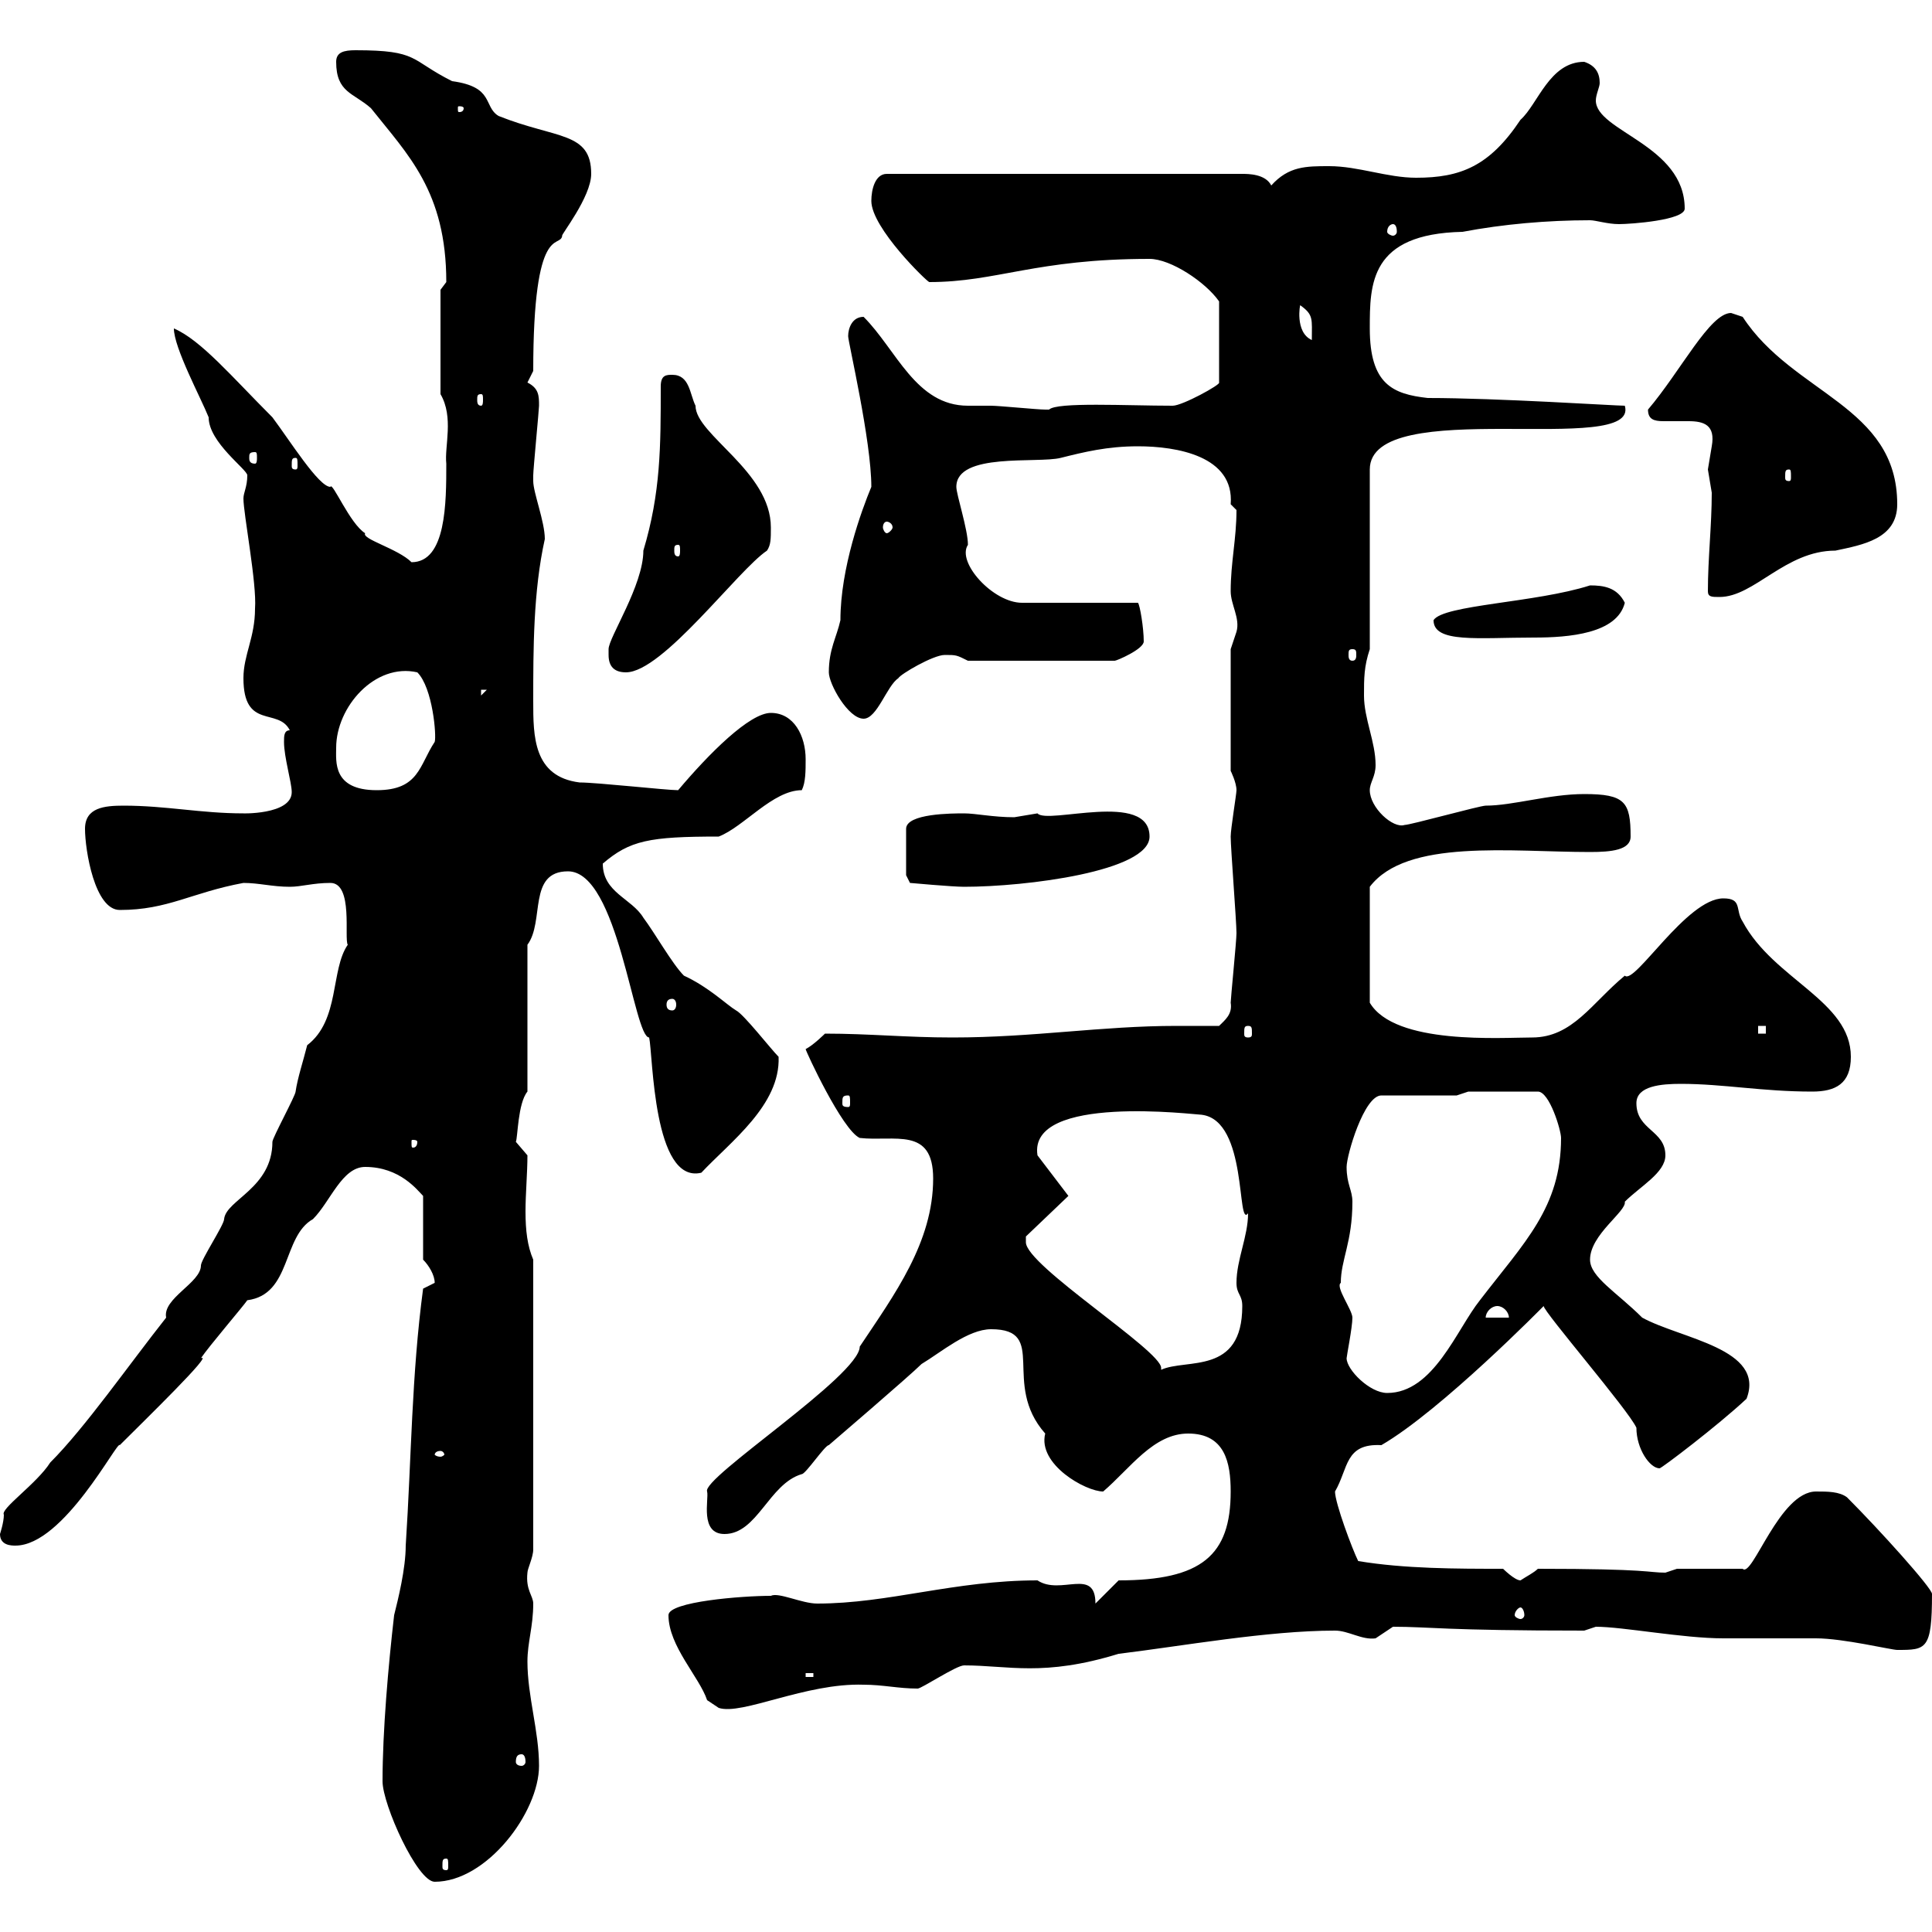 <svg xmlns="http://www.w3.org/2000/svg" xmlns:xlink="http://www.w3.org/1999/xlink" width="300" height="300"><path d="M59.40 276.60C59.40 280.20 64.80 292.20 67.50 292.20C75.60 292.20 83.70 281.40 83.70 274.20C83.70 268.80 81.90 263.40 81.90 258C81.90 255 82.80 252.60 82.80 249C82.80 247.80 81.60 246.90 81.90 244.20C81.90 243.60 82.80 241.80 82.80 240.60L82.80 195.60C81.90 193.50 81.60 191.10 81.60 188.10C81.60 185.40 81.90 182.10 81.90 179.40L80.10 177.30C80.40 176.70 80.40 171.30 81.90 169.50L81.90 146.70C84.60 143.10 81.90 135.30 88.20 135.30C96 135.30 98.40 161.10 100.80 161.10C101.40 163.80 101.40 183.90 108.90 182.10C113.40 177.30 121.20 171.60 120.90 164.10C119.70 162.90 115.50 157.50 114.30 156.90C112.80 156 110.10 153.30 106.20 151.50C104.40 149.70 101.70 144.90 99.90 142.50C98.10 139.50 93.60 138.60 93.60 134.10C97.80 130.50 100.80 129.90 111.60 129.90C115.50 128.40 120 122.70 124.50 122.70C125.10 121.50 125.10 119.70 125.10 117.90C125.10 114.30 123.30 110.70 119.70 110.70C116.40 110.70 110.10 117 105.30 122.70C103.50 122.70 92.70 121.50 90 121.50C82.80 120.60 82.80 114.30 82.80 108.90C82.80 100.80 82.80 91.80 84.60 83.70C84.60 81 82.80 76.50 82.80 74.70C82.80 73.80 82.80 73.80 82.80 73.80C82.80 72.90 83.70 63.60 83.70 63C83.70 61.50 83.70 60.30 81.90 59.40C81.90 59.40 82.80 57.60 82.80 57.60C82.80 34.20 87 38.70 87.30 36.60C87 36.60 91.80 30.60 91.80 27C91.80 20.40 86.40 21.60 77.40 18C75 16.50 76.80 13.50 70.20 12.60C63.60 9.30 65.10 7.80 55.20 7.80C53.40 7.80 52.20 8.10 52.20 9.60C52.20 14.40 54.90 14.40 57.60 16.80C63.30 24 69.30 29.70 69.30 43.80C69.30 43.80 68.40 45 68.40 45L68.40 61.20C70.50 64.80 69 69.30 69.30 72C69.30 78 69.30 87.30 63.90 87.30C61.80 85.20 56.10 83.70 56.70 82.80C54.30 81.30 51.60 74.70 51.30 75.60C49.50 75.60 45 68.40 42.30 64.80C36 58.50 31.20 52.80 27 51C27 54 31.20 61.80 32.40 64.80C32.40 68.70 38.40 72.90 38.40 73.80C38.40 75.60 37.80 76.50 37.80 77.40C37.80 79.80 39.90 90.60 39.60 94.50C39.60 99 37.80 101.70 37.80 105.30C37.80 113.40 43.20 109.80 45 113.40C44.10 113.40 44.10 114.30 44.10 115.20C44.10 117.60 45.30 121.50 45.30 123C45.30 126.60 37.20 126.30 37.80 126.30C31.20 126.30 25.80 125.10 19.20 125.10C16.20 125.10 13.20 125.40 13.20 128.70C13.20 132 14.70 141.30 18.60 141.30C26.10 141.30 29.70 138.60 37.80 137.10C40.20 137.10 42.30 137.70 45 137.70C46.80 137.70 48.60 137.10 51.30 137.10C54.90 137.10 53.40 145.80 54 146.70C51.30 150.60 52.80 158.40 47.70 162.30C47.10 164.70 46.20 167.40 45.90 169.50C45.90 170.10 42.30 176.70 42.30 177.30C42.30 184.50 35.10 186.30 34.80 189.30C34.80 190.20 31.20 195.60 31.20 196.50C31.20 199.20 25.20 201.60 25.80 204.60C20.10 211.80 13.20 221.70 7.80 227.10C5.70 230.40 0 234.30 0.60 235.20C0.60 236.40 0 238.20 0 238.20C0 240 1.80 240 2.40 240C9.90 240 18.30 223.50 18.60 224.40C22.50 220.50 33.30 210 31.20 210.90C32.40 209.10 37.80 202.80 38.40 201.90C45.30 201 43.80 192 48.60 189.30C51.30 186.60 53.10 181.20 56.70 181.20C62.10 181.20 64.80 184.80 65.70 185.70L65.70 195.60C66.60 196.50 67.50 198 67.50 199.20C67.50 199.20 65.70 200.10 65.70 200.10C63.90 213.60 63.90 226.20 63 240C63 243.60 61.80 248.40 61.20 250.80C60.30 258.60 59.40 268.80 59.40 276.60ZM69.30 288.60C69.60 288.60 69.60 288.90 69.60 289.80C69.60 290.10 69.60 290.40 69.30 290.40C68.70 290.40 68.70 290.10 68.70 289.80C68.70 288.90 68.70 288.60 69.30 288.60ZM81 272.40C81.30 272.40 81.60 272.70 81.60 273.60C81.60 273.90 81.30 274.20 81 274.20C80.40 274.20 80.10 273.90 80.10 273.60C80.10 272.70 80.40 272.40 81 272.40ZM109.80 264L111.60 265.20C115.20 266.40 125.10 261.30 134.10 261.60C137.10 261.60 139.50 262.20 142.50 262.20C143.10 262.20 148.50 258.60 149.70 258.60C156.60 258.60 162 260.40 173.70 256.80C183.60 255.60 196.80 253.20 207.30 253.20C209.40 253.20 211.50 254.70 213.60 254.40C213.60 254.40 216.30 252.60 216.30 252.60C222 252.60 224.10 253.20 246 253.20C246 253.20 247.80 252.60 247.80 252.60C252 252.60 261.30 254.40 267.60 254.40C269.40 254.40 280.20 254.40 282 254.40C286.20 254.40 293.70 256.20 294.60 256.20C299.10 256.20 300 256.20 300 247.50C300 246.60 291.90 237.60 286.80 232.50C285.60 231.60 283.80 231.60 282 231.60C276.30 231.60 272.10 245.10 270.60 243.60L260.40 243.60C260.40 243.60 258.60 244.20 258.60 244.20C255.90 244.20 256.20 243.60 238.80 243.60C238.20 244.20 237 244.80 236.10 245.40C235.20 245.40 233.40 243.60 233.40 243.60C226.20 243.60 218.10 243.60 210.90 242.40C210 240.60 207.30 233.40 207.30 231.60C209.40 228 208.80 224.10 214.50 224.40C223.80 219 239.70 202.80 239.70 202.80C239.70 203.70 252.90 219 254.10 221.70C254.10 225 256.20 228 257.70 228C258 228 266.70 221.40 271.20 217.20C274.20 209.40 261 207.90 255 204.60C251.10 200.70 246.90 198.30 246.90 195.60C246.90 191.70 252.60 188.10 252.30 186.60C254.70 184.20 258.60 182.10 258.60 179.40C258.60 175.50 254.10 175.50 254.10 171.30C254.10 168.60 258 168.30 261 168.30C267.60 168.30 273.60 169.50 281.40 169.50C285 169.50 287.40 168.30 287.40 164.10C287.40 155.40 275.40 152.10 270.60 143.10C269.40 141.30 270.60 139.50 267.60 139.50C261.90 139.50 253.80 153 252.30 151.50C247.20 155.70 244.20 161.10 237.90 161.10C233.10 161.10 216.60 162.30 212.70 155.70L212.70 137.70C218.40 130.20 234.60 132.30 246.90 132.30C250.20 132.30 253.20 132 253.20 129.90C253.20 124.50 252.30 123.30 246 123.30C240.60 123.30 234.90 125.10 230.70 125.10C229.80 125.10 219 128.10 218.10 128.10C216.30 128.70 212.70 125.40 212.70 122.70C212.70 121.50 213.60 120.60 213.60 118.80C213.60 115.20 211.80 111.60 211.80 108C211.80 105.30 211.80 103.50 212.70 100.80L212.70 72.90C212.70 61.20 254.70 71.10 252.30 63C250.80 63 232.50 61.80 221.70 61.80C216.30 61.20 212.70 59.70 212.70 51C212.70 44.10 212.70 36.30 227.10 36C233.40 34.80 240.30 34.20 246.90 34.20C247.80 34.20 249.60 34.80 251.40 34.80C253.20 34.80 261.60 34.20 261.60 32.40C261.60 22.50 247.80 20.40 247.80 15.60C247.80 14.70 248.40 13.50 248.40 12.90C248.40 11.40 247.80 10.20 246 9.60C240.60 9.60 238.80 16.20 236.10 18.60C231.30 25.80 226.80 27.60 219.90 27.60C215.40 27.60 210.90 25.80 206.40 25.80C202.80 25.80 200.10 25.80 197.40 28.80C196.50 27 193.80 27 192.90 27L137.70 27C135.90 27 135.30 29.40 135.30 31.20C135.30 35.40 144 43.80 144.30 43.80C154.80 43.80 160.80 40.20 178.50 40.20C181.80 40.20 187.20 43.80 189.30 46.80L189.30 59.40C189.60 59.70 183.60 63 182.10 63C174.90 63 164.10 62.40 162.90 63.60C162.30 63.60 162.30 63.60 162.30 63.60C161.10 63.60 155.10 63 153.90 63C153 63 151.80 63 150.30 63C142.20 63 139.20 54.30 134.10 49.20C132.30 49.20 131.70 51 131.70 52.20C131.70 53.10 135.30 68.40 135.30 75.60C133.80 79.20 130.50 88.20 130.50 96.30C129.90 99 128.70 100.80 128.70 104.40C128.70 106.20 131.70 111.60 134.10 111.60C136.20 111.60 137.70 106.50 139.50 105.30C139.80 104.70 144.90 101.70 146.70 101.70C148.50 101.70 148.50 101.70 150.30 102.60L173.10 102.60C173.40 102.60 177.60 100.80 177.60 99.60C177.60 97.50 177 93.90 176.70 93.60L158.70 93.60C154.20 93.60 148.50 87.30 150.30 84.60C150.30 82.20 148.50 76.80 148.50 75.60C148.50 70.20 161.10 72 164.70 71.10C168.30 70.20 171.90 69.30 176.70 69.30C182.70 69.30 191.70 70.80 191.10 78.30C191.10 78.30 192 79.20 192 79.20C192 83.70 191.10 87.30 191.10 91.80C191.10 93.90 192.60 96 192 98.10C192 98.10 191.10 100.80 191.10 100.80L191.10 119.70C191.10 119.70 192 121.50 192 122.70C192 123.30 191.10 128.70 191.10 129.90C191.10 131.70 192 143.10 192 144.90C192 146.10 191.10 155.10 191.10 155.70C191.40 157.50 190.20 158.40 189.30 159.30C187.20 159.30 184.80 159.30 182.70 159.30C171 159.30 160.50 161.10 147.90 161.10C140.70 161.10 135 160.50 128.10 160.50C128.10 160.50 126.30 162.30 125.10 162.90C125.10 163.20 130.80 175.50 133.50 176.70C138.90 177.30 144.90 174.90 144.90 183C144.90 192.90 138.90 201 133.50 209.10C133.50 213.60 108.90 229.50 109.80 231.60C110.10 232.80 108.60 238.20 112.50 238.20C117.60 238.20 119.40 230.40 124.50 228.90C125.10 228.90 128.10 224.40 128.70 224.40C128.70 224.40 141.30 213.60 143.10 211.80C146.10 210 150.30 206.40 153.90 206.40C162.90 206.40 155.40 214.80 162.30 222.60C161.10 227.40 168.60 231.60 171.30 231.60C175.50 228 179.10 222.60 184.50 222.60C190.20 222.60 191.10 227.10 191.10 231.60C191.10 241.50 186.60 245.40 173.70 245.40L170.10 249C170.10 243.30 164.70 247.80 161.10 245.40C148.20 245.40 138 249 126.90 249C124.50 249 120.90 247.20 119.70 247.80C115.20 247.80 103.80 248.70 103.80 250.80C103.80 255.60 108.60 260.40 109.80 264ZM125.10 259.80L126.30 259.80L126.30 260.40L125.10 260.40ZM236.10 249.60C236.40 249.60 236.70 250.20 236.70 250.80C236.70 251.10 236.40 251.40 236.10 251.40C235.80 251.40 235.20 251.10 235.20 250.80C235.20 250.20 235.80 249.60 236.10 249.60ZM68.40 225.30C68.70 225.30 69 225.60 69 225.90C69 225.90 68.70 226.20 68.40 226.20C67.80 226.20 67.50 225.90 67.50 225.90C67.50 225.60 67.80 225.30 68.40 225.30ZM209.10 210.90C209.10 210.60 210 206.10 210 204.60C210 203.40 207.30 199.80 208.20 199.20C208.20 195.60 210 192.90 210 186.60C210 184.80 209.10 183.90 209.10 181.20C209.10 179.40 211.80 170.10 214.50 170.10L226.20 170.10L228 169.50L238.80 169.50C240.60 169.50 242.40 175.50 242.40 176.70C242.40 187.50 236.70 192.90 229.80 201.90C226.20 206.40 222.60 216.30 215.40 216.30C212.70 216.30 209.10 212.70 209.10 210.90ZM159.30 192.90C159.30 192.90 159.30 192 159.30 192L165.90 185.70L161.10 179.40C159.60 169.80 185.70 173.10 186.60 173.10C193.80 174 192 190.80 193.80 188.40C193.80 192 192 195.60 192 199.20C192 201 192.90 201 192.90 202.80C192.90 213.60 184.20 210.90 180.30 212.70C180.30 212.70 180.30 212.70 180.30 212.40C180.30 209.70 159.30 196.50 159.30 192.90ZM232.50 202.80C233.40 202.80 234.30 203.70 234.30 204.60L230.70 204.60C230.70 203.70 231.60 202.80 232.50 202.80ZM64.80 177.30C64.80 178.20 64.20 178.20 64.20 178.20C63.90 178.20 63.90 178.20 63.90 177.30C63.90 177 63.90 177 64.20 177C64.20 177 64.80 177 64.80 177.30ZM131.70 170.10C132 170.10 132 170.40 132 171.30C132 171.60 132 171.90 131.70 171.90C130.80 171.90 130.80 171.60 130.80 171.30C130.80 170.40 130.80 170.10 131.70 170.10ZM193.80 159.30C194.40 159.30 194.40 159.60 194.40 160.50C194.40 160.80 194.40 161.10 193.80 161.10C193.20 161.10 193.20 160.80 193.20 160.50C193.20 159.60 193.20 159.30 193.80 159.30ZM273 159.30L274.20 159.30L274.20 160.50L273 160.50ZM104.40 155.10C104.70 155.10 105 155.40 105 156C105 156.60 104.70 156.90 104.40 156.90C103.80 156.90 103.50 156.60 103.50 156C103.50 155.40 103.80 155.10 104.40 155.10ZM140.70 135.90L141.30 137.10C141.30 137.10 147.90 137.70 149.70 137.70C159.30 137.70 178.50 135.30 178.50 129.90C178.50 122.70 162.60 128.10 161.10 126.30C161.10 126.30 157.50 126.90 157.50 126.90C154.20 126.90 151.50 126.30 149.70 126.30C147.90 126.30 140.70 126.30 140.70 128.70ZM52.20 116.10C52.20 109.80 58.20 102.90 64.80 104.40C67.20 106.80 67.80 114.30 67.50 115.20C65.10 118.80 65.10 122.70 58.50 122.70C51.60 122.70 52.20 118.20 52.20 116.10ZM74.70 107.10L75.60 107.10L74.70 108ZM94.50 101.70C94.50 103.50 95.40 104.40 97.20 104.40C102.90 104.40 114.60 88.50 119.10 85.50C119.70 84.60 119.70 83.70 119.70 81.90C119.70 73.20 108 67.50 108 63C107.10 61.20 107.10 58.20 104.40 58.20C103.50 58.20 102.60 58.20 102.60 60C102.60 69.30 102.60 76.50 99.90 85.50C99.90 90.90 94.50 99 94.50 100.80C94.50 100.80 94.50 101.70 94.50 101.70ZM210 100.80C210.60 100.80 210.60 101.10 210.60 101.70C210.60 102 210.60 102.60 210 102.60C209.40 102.60 209.40 102 209.40 101.70C209.40 101.10 209.40 100.80 210 100.80ZM222.60 96.30C222.60 99.90 229.50 99 238.20 99C243.60 99 251.10 98.40 252.30 93.60C251.10 91.20 249 90.90 246.90 90.90C238.50 93.60 224.10 93.90 222.60 96.30ZM265.20 91.80C265.20 92.70 265.80 92.70 267 92.70C272.40 92.70 277.20 85.50 285 85.50C289.20 84.60 294.60 83.70 294.60 78.30C294.60 63 278.40 61.20 270.60 49.20C270.60 49.20 268.80 48.60 268.80 48.60C265.50 48.60 261 57.60 255.90 63.60C255.90 65.10 256.80 65.40 258.30 65.40C259.50 65.40 261 65.40 262.20 65.40C264.60 65.40 266.40 66 265.80 69.30C265.80 69.30 265.20 72.90 265.20 72.90C265.20 72.90 265.80 76.50 265.80 76.50C265.80 81.60 265.20 86.70 265.20 91.80ZM105.30 84.60C105.60 84.60 105.60 84.90 105.60 85.50C105.60 85.80 105.60 86.40 105.30 86.40C104.70 86.40 104.70 85.80 104.70 85.50C104.70 84.90 104.70 84.60 105.30 84.60ZM137.70 81C138 81 138.60 81.30 138.60 81.90C138.60 82.20 138 82.80 137.70 82.80C137.40 82.80 137.10 82.20 137.10 81.90C137.10 81.30 137.40 81 137.70 81ZM277.80 72.90C278.10 72.90 278.10 73.20 278.10 74.10C278.10 74.40 278.10 74.70 277.80 74.70C277.20 74.70 277.20 74.40 277.20 74.10C277.20 73.20 277.20 72.90 277.80 72.90ZM45.90 71.10C46.20 71.10 46.20 71.40 46.20 72.30C46.20 72.60 46.20 72.90 45.90 72.90C45.30 72.90 45.30 72.60 45.30 72.30C45.30 71.40 45.30 71.10 45.90 71.10ZM39.60 70.20C39.90 70.20 39.90 70.50 39.90 71.10C39.90 71.40 39.90 72 39.60 72C38.70 72 38.70 71.40 38.70 71.10C38.70 70.50 38.70 70.20 39.60 70.20ZM74.70 61.20C75 61.20 75 61.50 75 62.10C75 62.40 75 63 74.70 63C74.10 63 74.10 62.40 74.10 62.10C74.10 61.50 74.10 61.20 74.70 61.20ZM201.90 47.40C204 48.90 203.70 49.50 203.70 52.80C201 51.60 201.90 47.10 201.90 47.40ZM216.30 34.80C216.60 34.80 216.90 35.10 216.90 36C216.90 36.30 216.60 36.60 216.30 36.60C216 36.60 215.40 36.30 215.40 36C215.40 35.10 216 34.80 216.30 34.80ZM72 16.80C72 17.40 71.40 17.40 71.40 17.40C71.10 17.40 71.10 17.40 71.10 16.80C71.10 16.50 71.10 16.50 71.40 16.50C71.40 16.50 72 16.50 72 16.80Z"/></svg>